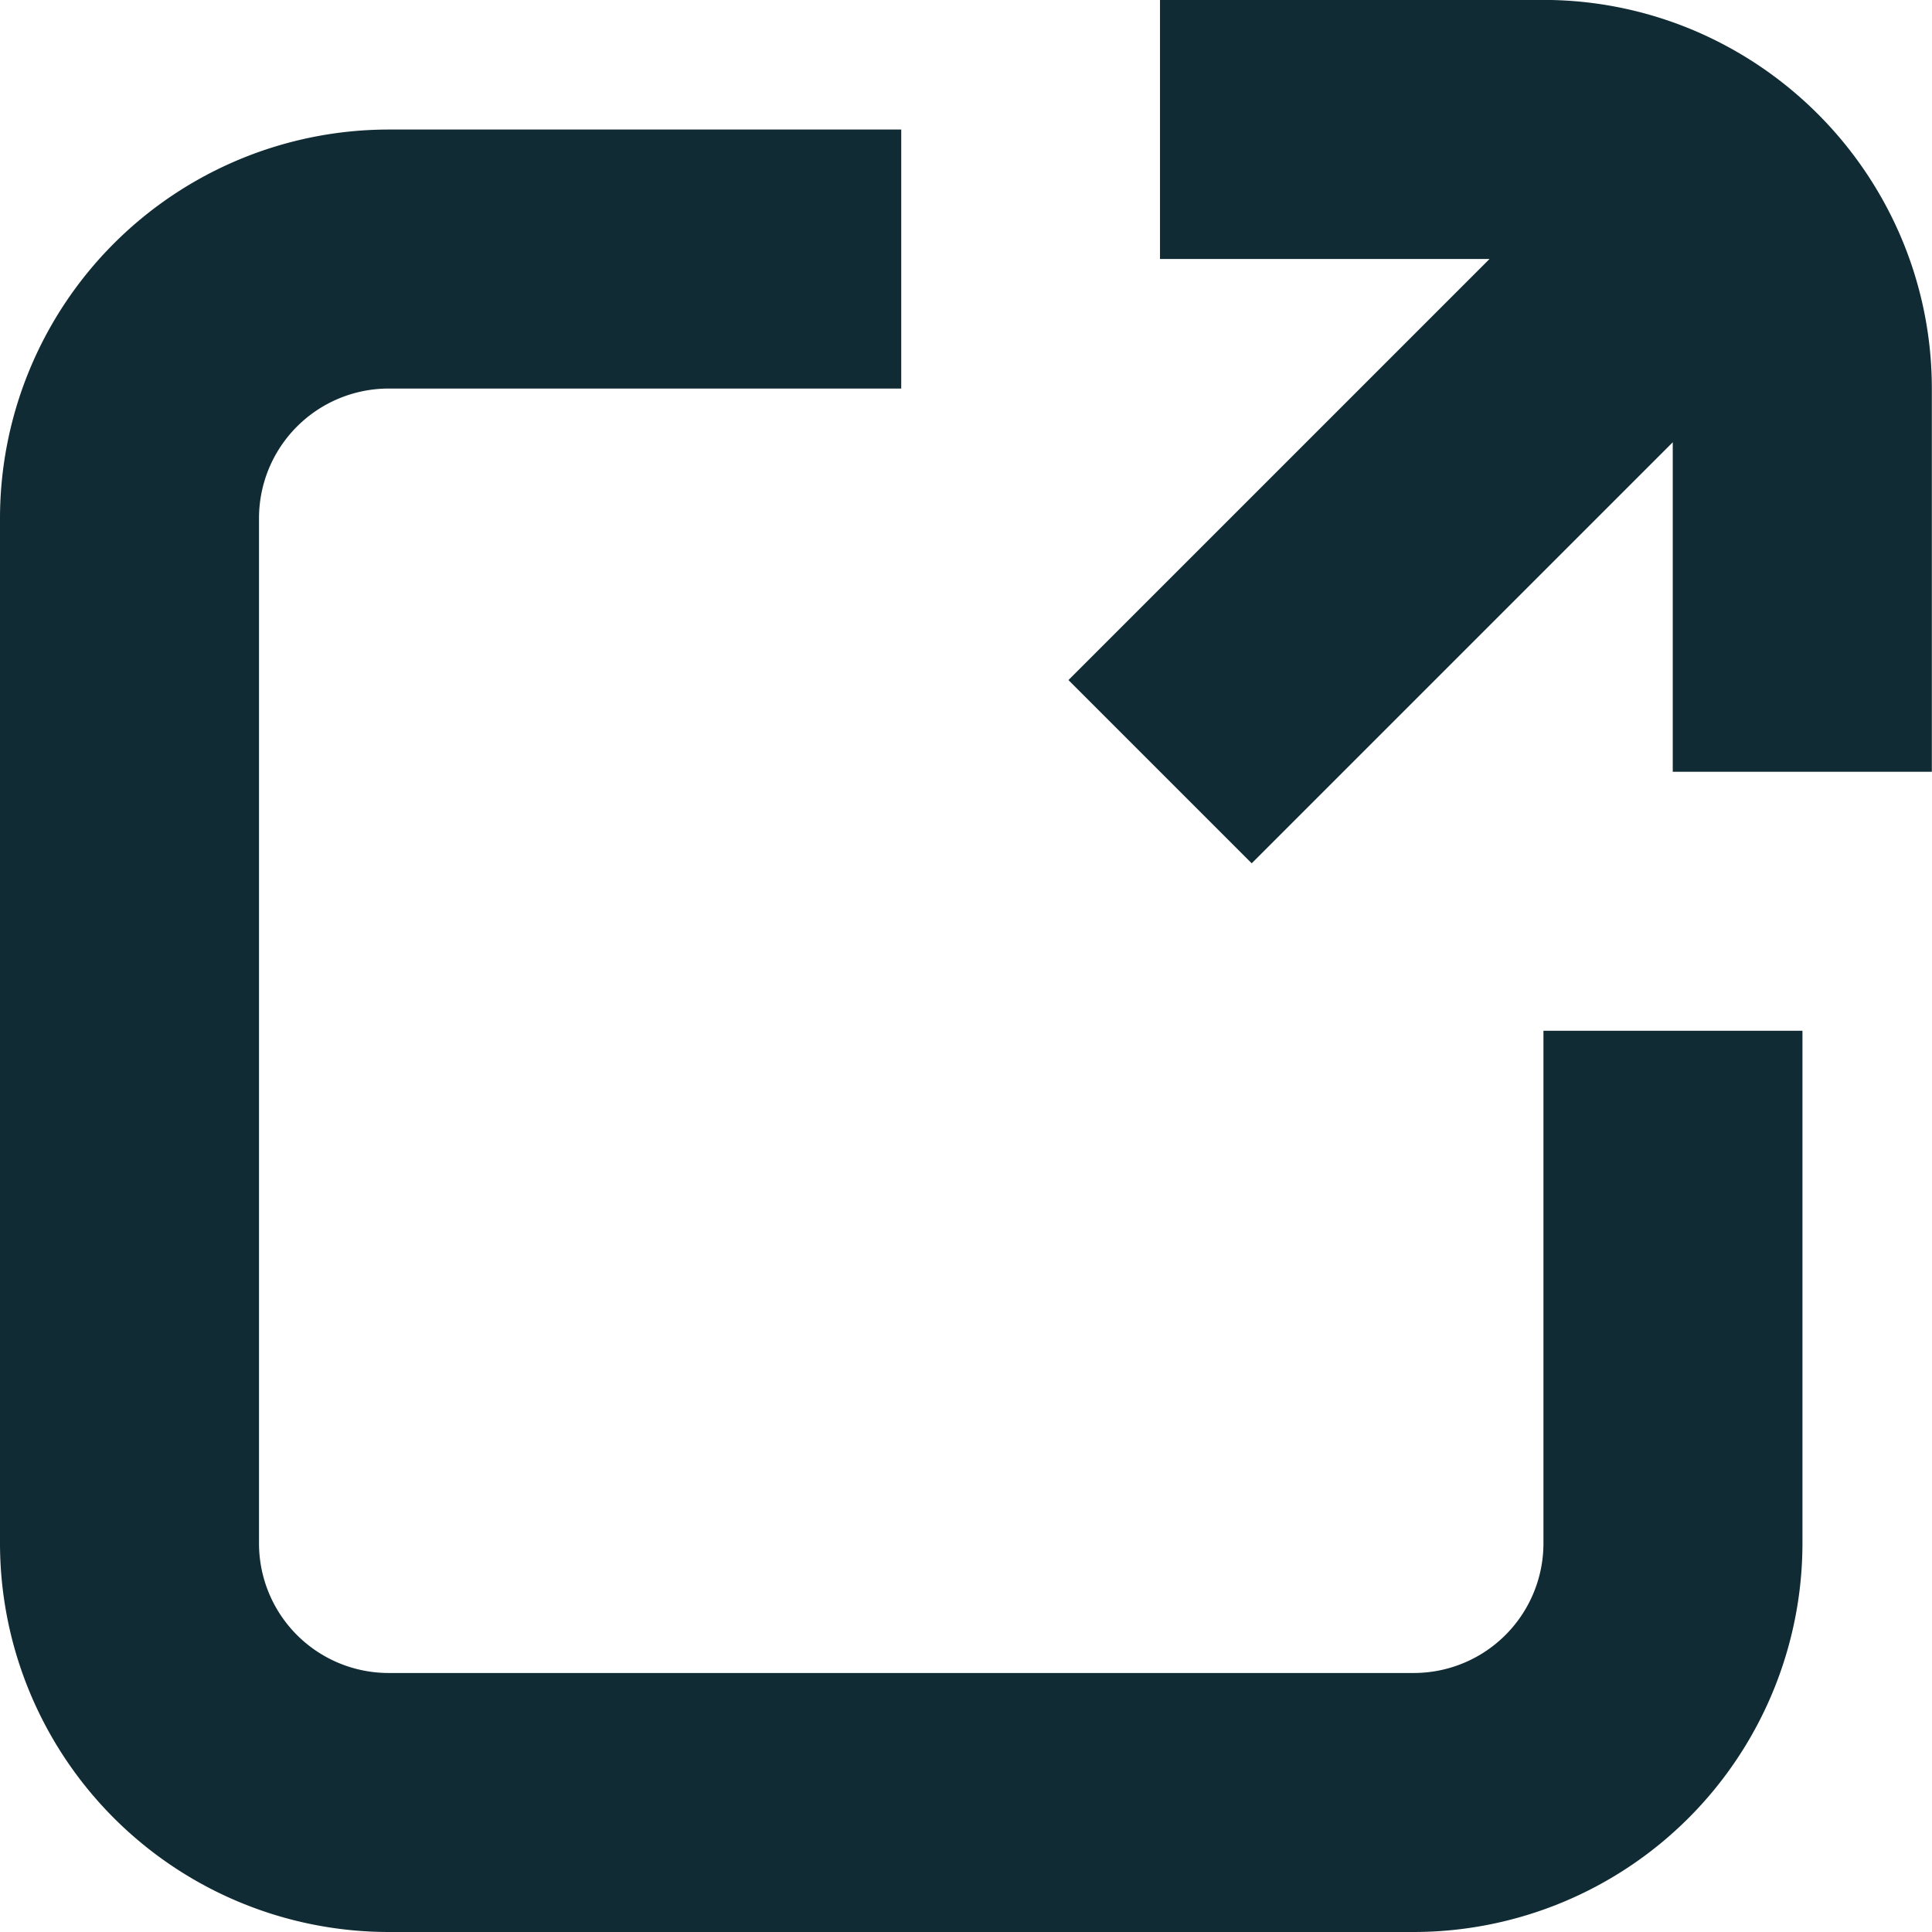 <svg xmlns="http://www.w3.org/2000/svg" width="24.25" height="24.25" viewBox="0 0 24.25 24.25">
  <g id="Group_31" data-name="Group 31" transform="translate(-2696.63 -2191.489)">
    <path id="Path_67" data-name="Path 67" d="M2714.377,2215.739h-12.87a4.882,4.882,0,0,1-4.877-4.877v-12.87a4.882,4.882,0,0,1,4.877-4.877h6.435v3.251h-6.435a1.628,1.628,0,0,0-1.626,1.626v12.87a1.627,1.627,0,0,0,1.626,1.626h12.87a1.628,1.628,0,0,0,1.626-1.626v-6.435h3.251v6.435A4.883,4.883,0,0,1,2714.377,2215.739Z" fill="#102b33"/>
    <path id="Path_68" data-name="Path 68" d="M2720.4,2194.265h0l0,0a4.909,4.909,0,0,0-2.3-2.3l0,0h0a4.849,4.849,0,0,0-2.1-.477h-4.81v3.252h4.136l-5.285,5.285,2.3,2.3,5.285-5.285v4.136h3.252v-4.81A4.853,4.853,0,0,0,2720.4,2194.265Z" fill="#102b33"/>
  </g>
</svg>

